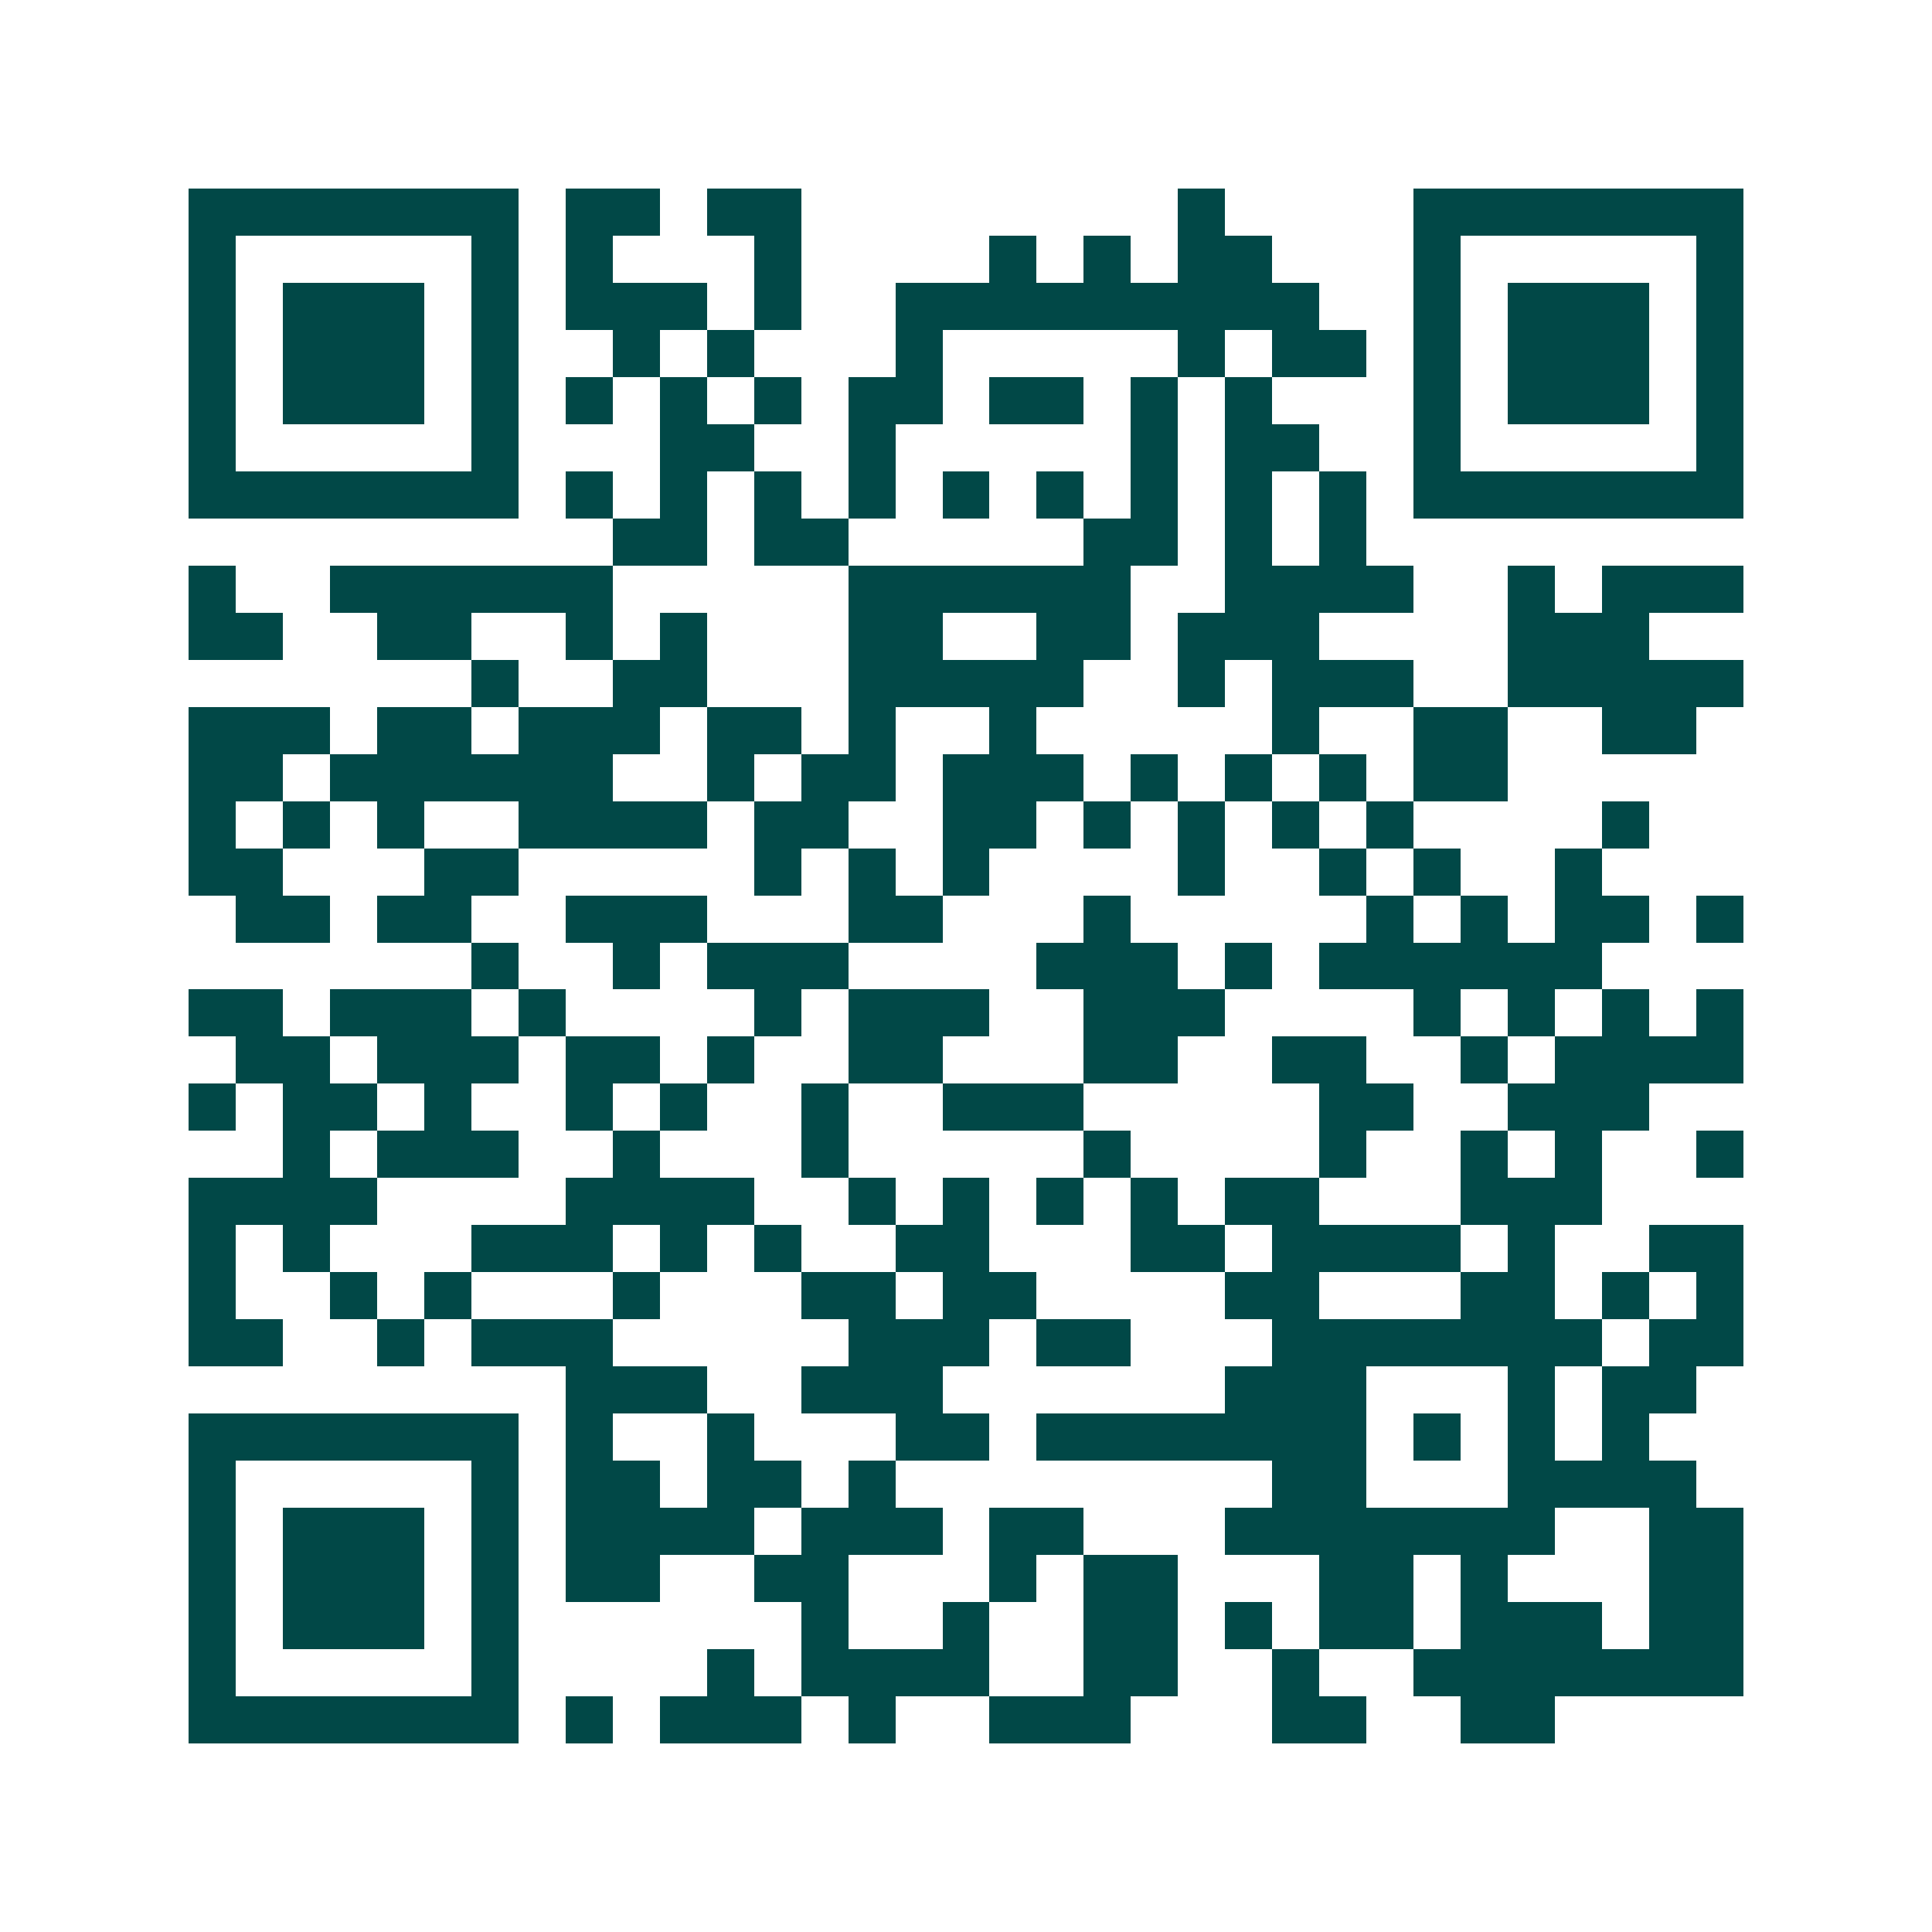 <svg xmlns="http://www.w3.org/2000/svg" width="200" height="200" viewBox="0 0 41 41" shape-rendering="crispEdges"><path fill="#ffffff" d="M0 0h41v41H0z"/><path stroke="#014847" d="M4 4.5h7m1 0h2m1 0h2m8 0h1m4 0h7M4 5.5h1m5 0h1m1 0h1m3 0h1m4 0h1m1 0h1m1 0h2m3 0h1m5 0h1M4 6.5h1m1 0h3m1 0h1m1 0h3m1 0h1m2 0h9m2 0h1m1 0h3m1 0h1M4 7.5h1m1 0h3m1 0h1m2 0h1m1 0h1m3 0h1m5 0h1m1 0h2m1 0h1m1 0h3m1 0h1M4 8.5h1m1 0h3m1 0h1m1 0h1m1 0h1m1 0h1m1 0h2m1 0h2m1 0h1m1 0h1m3 0h1m1 0h3m1 0h1M4 9.5h1m5 0h1m3 0h2m2 0h1m5 0h1m1 0h2m2 0h1m5 0h1M4 10.5h7m1 0h1m1 0h1m1 0h1m1 0h1m1 0h1m1 0h1m1 0h1m1 0h1m1 0h1m1 0h7M13 11.5h2m1 0h2m5 0h2m1 0h1m1 0h1M4 12.5h1m2 0h6m5 0h6m2 0h4m2 0h1m1 0h3M4 13.5h2m2 0h2m2 0h1m1 0h1m3 0h2m2 0h2m1 0h3m4 0h3M10 14.5h1m2 0h2m3 0h5m2 0h1m1 0h3m2 0h5M4 15.5h3m1 0h2m1 0h3m1 0h2m1 0h1m2 0h1m5 0h1m2 0h2m2 0h2M4 16.5h2m1 0h6m2 0h1m1 0h2m1 0h3m1 0h1m1 0h1m1 0h1m1 0h2M4 17.5h1m1 0h1m1 0h1m2 0h4m1 0h2m2 0h2m1 0h1m1 0h1m1 0h1m1 0h1m4 0h1M4 18.5h2m3 0h2m5 0h1m1 0h1m1 0h1m4 0h1m2 0h1m1 0h1m2 0h1M5 19.5h2m1 0h2m2 0h3m3 0h2m3 0h1m5 0h1m1 0h1m1 0h2m1 0h1M10 20.5h1m2 0h1m1 0h3m4 0h3m1 0h1m1 0h6M4 21.5h2m1 0h3m1 0h1m4 0h1m1 0h3m2 0h3m4 0h1m1 0h1m1 0h1m1 0h1M5 22.5h2m1 0h3m1 0h2m1 0h1m2 0h2m3 0h2m2 0h2m2 0h1m1 0h4M4 23.5h1m1 0h2m1 0h1m2 0h1m1 0h1m2 0h1m2 0h3m5 0h2m2 0h3M6 24.5h1m1 0h3m2 0h1m3 0h1m5 0h1m4 0h1m2 0h1m1 0h1m2 0h1M4 25.5h4m4 0h4m2 0h1m1 0h1m1 0h1m1 0h1m1 0h2m3 0h3M4 26.5h1m1 0h1m3 0h3m1 0h1m1 0h1m2 0h2m3 0h2m1 0h4m1 0h1m2 0h2M4 27.5h1m2 0h1m1 0h1m3 0h1m3 0h2m1 0h2m4 0h2m3 0h2m1 0h1m1 0h1M4 28.5h2m2 0h1m1 0h3m5 0h3m1 0h2m3 0h7m1 0h2M12 29.5h3m2 0h3m6 0h3m3 0h1m1 0h2M4 30.5h7m1 0h1m2 0h1m3 0h2m1 0h7m1 0h1m1 0h1m1 0h1M4 31.5h1m5 0h1m1 0h2m1 0h2m1 0h1m8 0h2m3 0h4M4 32.5h1m1 0h3m1 0h1m1 0h4m1 0h3m1 0h2m3 0h7m2 0h2M4 33.5h1m1 0h3m1 0h1m1 0h2m2 0h2m3 0h1m1 0h2m3 0h2m1 0h1m3 0h2M4 34.5h1m1 0h3m1 0h1m6 0h1m2 0h1m2 0h2m1 0h1m1 0h2m1 0h3m1 0h2M4 35.5h1m5 0h1m4 0h1m1 0h4m2 0h2m2 0h1m2 0h7M4 36.5h7m1 0h1m1 0h3m1 0h1m2 0h3m3 0h2m2 0h2"/></svg>
